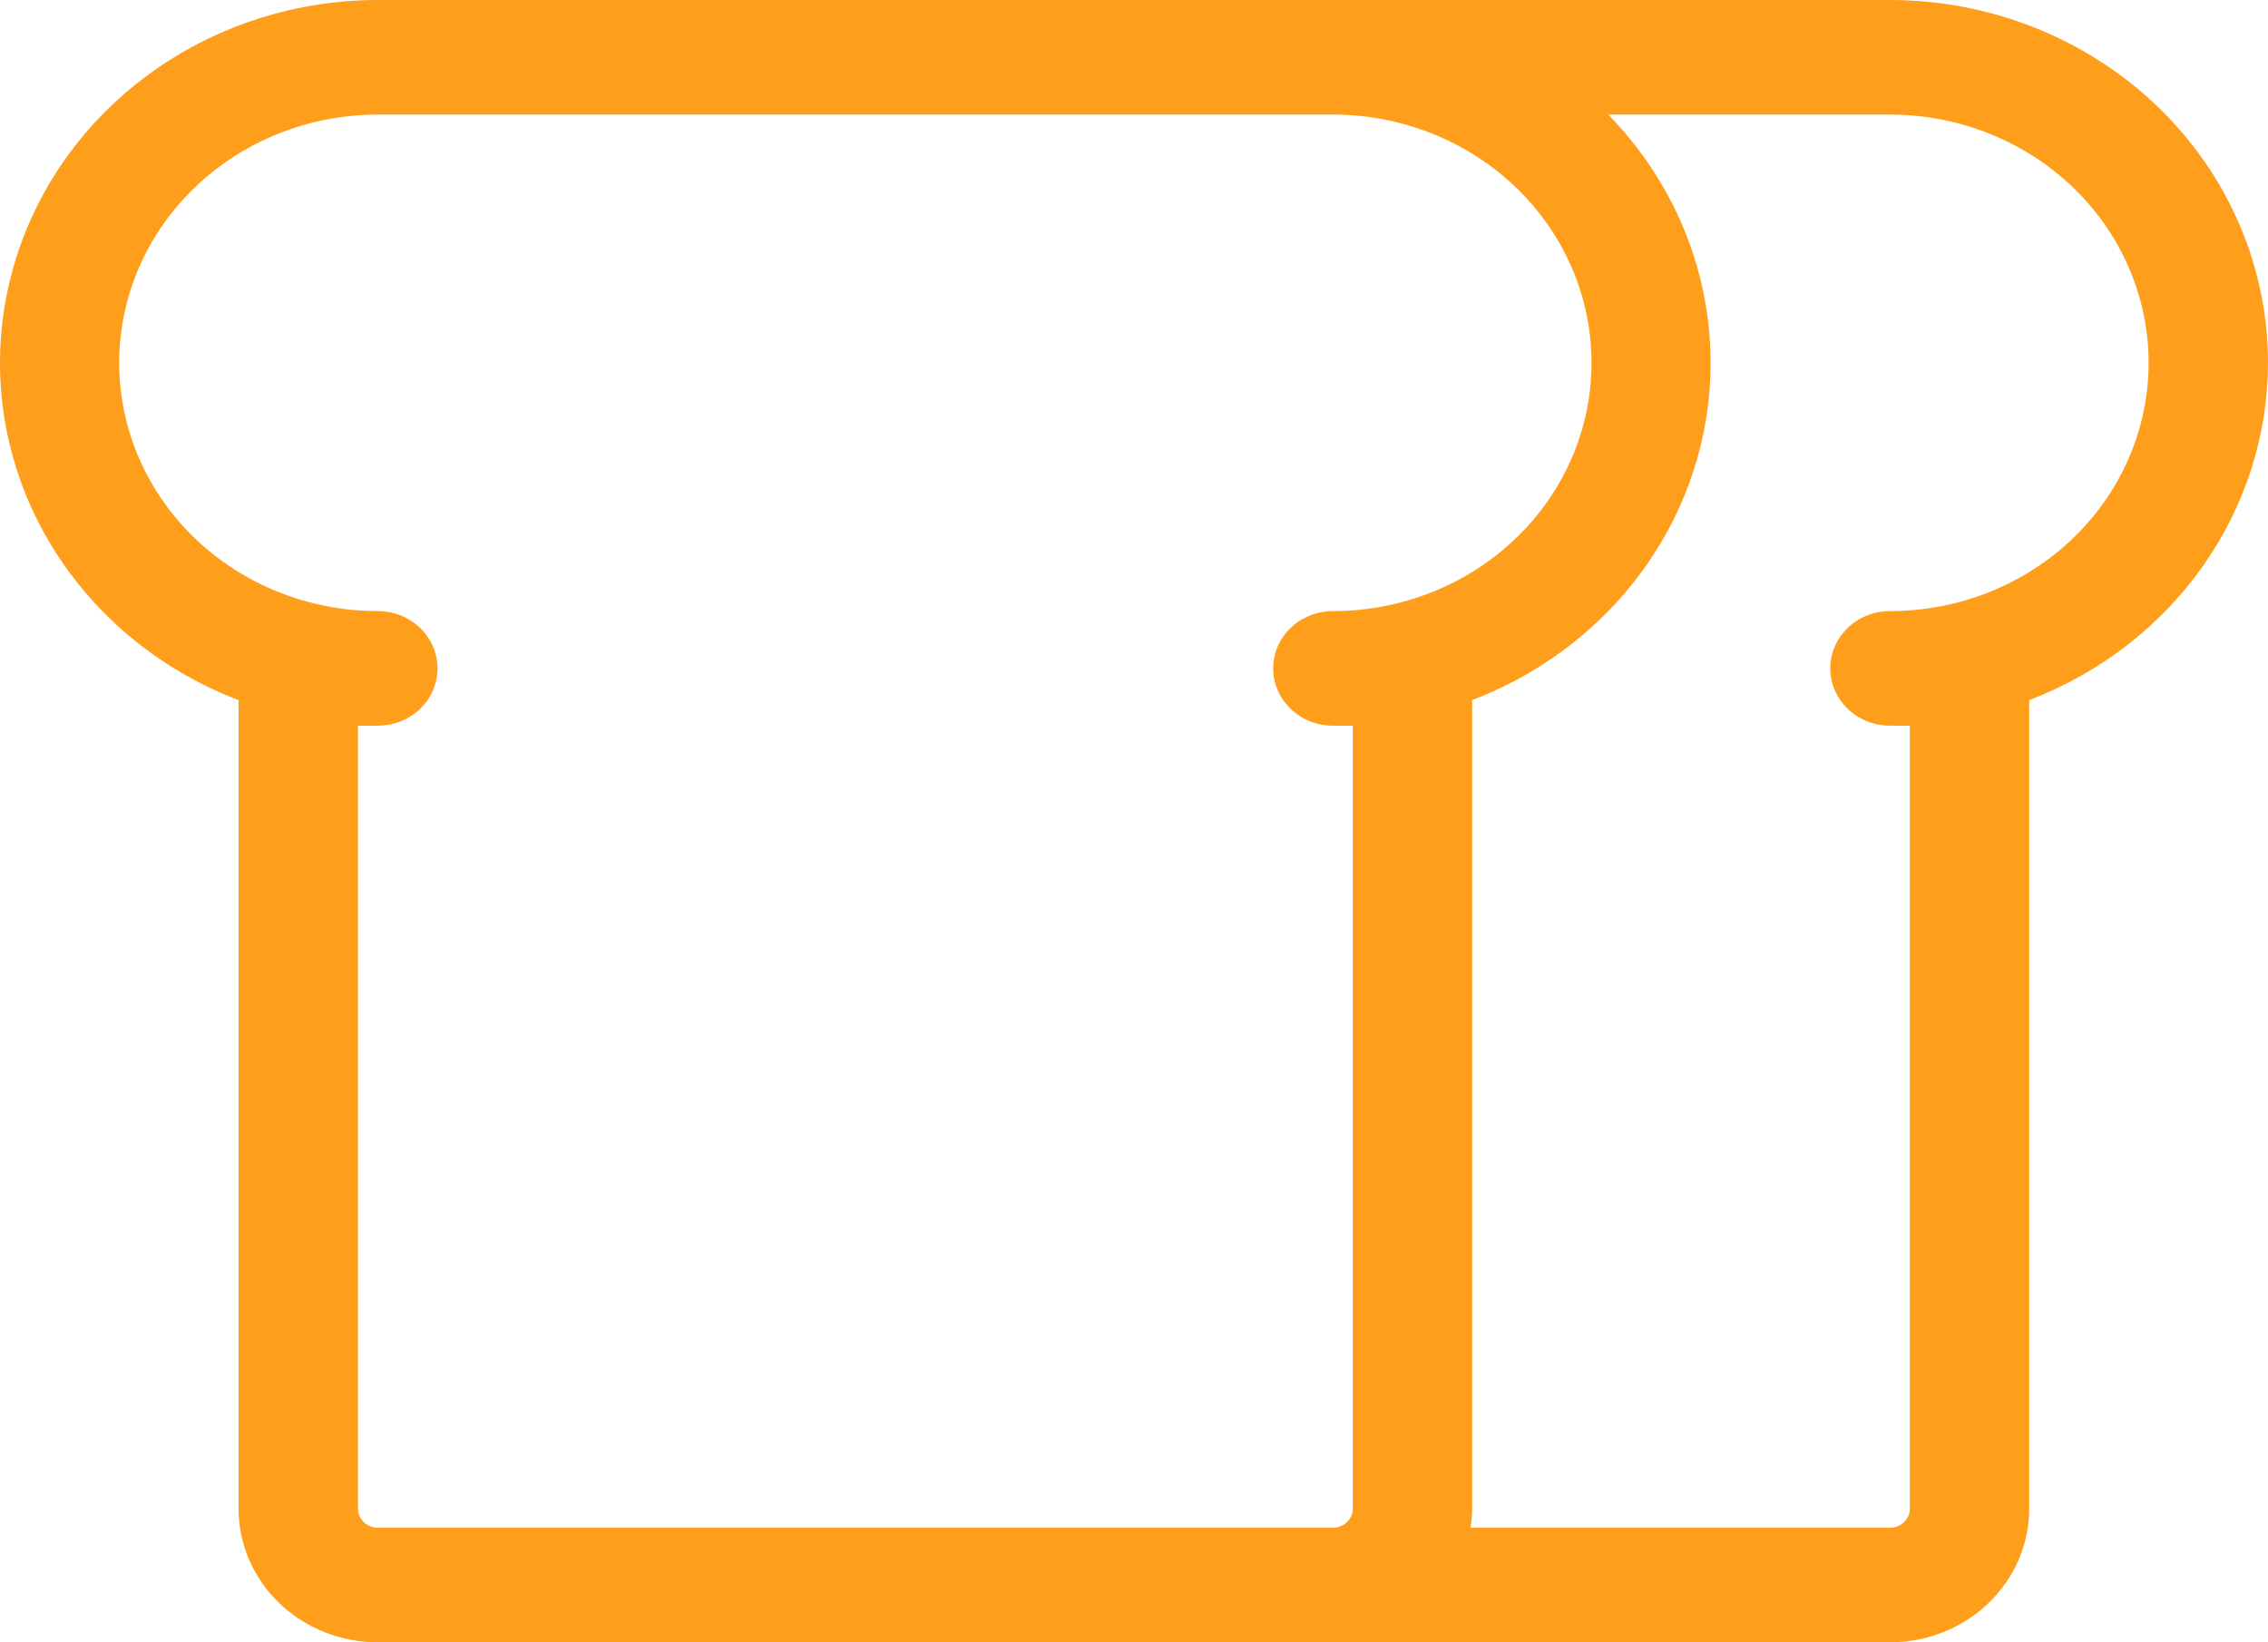 <svg xmlns="http://www.w3.org/2000/svg" width="58" height="42" viewBox="0 0 58 42" fill="none"><path d="M58 9.279C58 6.818 56.981 4.458 55.169 2.718C53.355 0.978 50.897 0 48.333 0H9.663C7.414 0.001 5.236 0.754 3.504 2.13C1.772 3.506 0.593 5.419 0.172 7.539C-0.25 9.659 0.111 11.853 1.193 13.745C2.276 15.637 4.011 17.108 6.101 17.904V38.581C6.101 39.488 6.476 40.358 7.144 40.999C7.812 41.64 8.718 42 9.663 42H48.333C49.277 42 50.183 41.64 50.851 40.999C51.519 40.358 51.894 39.488 51.894 38.581V17.904C53.694 17.217 55.237 16.028 56.326 14.49C57.414 12.953 57.997 11.138 58 9.279ZM9.154 38.581V18.558H9.663C10.068 18.558 10.456 18.404 10.742 18.129C11.028 17.854 11.189 17.482 11.189 17.093C11.189 16.704 11.028 16.332 10.742 16.057C10.456 15.782 10.068 15.628 9.663 15.628C7.909 15.628 6.226 14.959 4.986 13.768C3.745 12.578 3.048 10.963 3.048 9.279C3.048 7.595 3.745 5.98 4.986 4.79C6.226 3.599 7.909 2.93 9.663 2.93H34.086C35.84 2.93 37.523 3.599 38.763 4.79C40.004 5.98 40.7 7.595 40.7 9.279C40.7 10.963 40.004 12.578 38.763 13.768C37.523 14.959 35.84 15.628 34.086 15.628C33.681 15.628 33.293 15.782 33.007 16.057C32.72 16.332 32.559 16.704 32.559 17.093C32.559 17.482 32.72 17.854 33.007 18.129C33.293 18.404 33.681 18.558 34.086 18.558H34.595V38.581C34.595 38.711 34.541 38.835 34.446 38.927C34.35 39.018 34.221 39.07 34.086 39.07H9.663C9.528 39.07 9.399 39.018 9.303 38.927C9.208 38.835 9.154 38.711 9.154 38.581ZM48.333 15.628C47.928 15.628 47.539 15.782 47.253 16.057C46.967 16.332 46.806 16.704 46.806 17.093C46.806 17.482 46.967 17.854 47.253 18.129C47.539 18.404 47.928 18.558 48.333 18.558H48.841V38.581C48.841 38.711 48.788 38.835 48.692 38.927C48.597 39.018 48.468 39.07 48.333 39.07H37.607C37.632 38.908 37.645 38.745 37.648 38.581V17.904C39.112 17.345 40.412 16.452 41.435 15.301C42.457 14.15 43.171 12.777 43.514 11.301C43.857 9.824 43.819 8.29 43.403 6.831C42.987 5.372 42.206 4.033 41.128 2.93H48.333C50.087 2.93 51.769 3.599 53.01 4.79C54.25 5.98 54.947 7.595 54.947 9.279C54.947 10.963 54.25 12.578 53.01 13.768C51.769 14.959 50.087 15.628 48.333 15.628Z" fill="#FF9E1B"></path></svg>